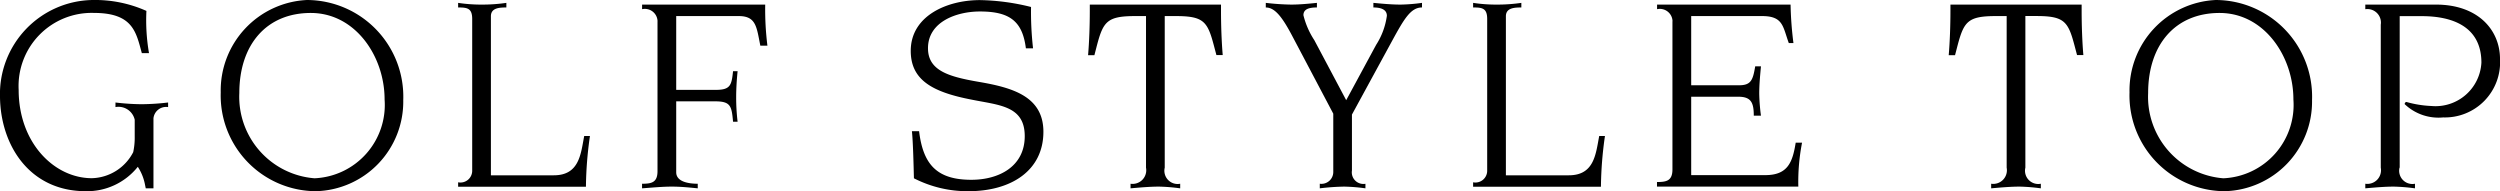 <svg id="レイヤー_1" data-name="レイヤー 1" xmlns="http://www.w3.org/2000/svg" viewBox="0 0 113.204 8.658"><title>snav</title><path d="M6.942,8.528H6.6L6.552,8.294A2.233,2.233,0,0,0,6.24,7.553,2.94,2.94,0,0,1,3.887,8.658C1.326,8.658.026,6.565,0,4.394A4.26,4.26,0,0,1,4.2,0,5.7,5.7,0,0,1,6.63.494a8.73,8.73,0,0,0,.117,1.911H6.422c-0.26-.949-0.4-1.82-2.171-1.82A3.311,3.311,0,0,0,.845,4.069c0,2.4,1.612,4,3.315,4A2.17,2.17,0,0,0,6.032,6.89,3.124,3.124,0,0,0,6.1,6.175V5.421a0.752,0.752,0,0,0-.871-0.572V4.641a10.235,10.235,0,0,0,1.2.078,10.815,10.815,0,0,0,1.183-.078V4.849a0.576,0.576,0,0,0-.663.507V8.528Z"/><path d="M13.9,0A4.379,4.379,0,0,1,18.26,4.537a4.058,4.058,0,0,1-3.965,4.121,4.335,4.335,0,0,1-4.3-4.472A4.1,4.1,0,0,1,13.9,0Zm0.338,8.073A3.326,3.326,0,0,0,17.415,4.5c0-1.95-1.326-3.913-3.341-3.913s-3.237,1.443-3.237,3.627A3.7,3.7,0,0,0,14.243,8.073Z"/><path d="M21.382,0.858c0-.494-0.234-0.52-0.637-0.52V0.13a6.909,6.909,0,0,0,1.066.078A7.552,7.552,0,0,0,22.929.13V0.338c-0.338,0-.7.026-0.7,0.4v7.2h2.847c1.157,0,1.222-.962,1.378-1.781h0.26a17.153,17.153,0,0,0-.182,2.3H20.745V8.255a0.533,0.533,0,0,0,.637-0.507V0.858Z"/><path d="M29.775,0.962a0.575,0.575,0,0,0-.7-0.546V0.208H34.65a13.245,13.245,0,0,0,.1,1.859H34.429C34.26,1.235,34.247.728,33.454,0.728H30.62V4.069h1.807c0.663,0,.7-0.234.767-0.845H33.4c-0.039.377-.065,0.793-0.065,1.17A9.26,9.26,0,0,0,33.4,5.512H33.194c-0.065-.7-0.1-0.923-0.806-0.923H30.62V7.8c0,0.442.585,0.52,0.975,0.52V8.528c-0.39-.039-0.78-0.078-1.17-0.078-0.416,0-.819.039-1.352,0.078V8.32c0.429,0,.7-0.052.7-0.572V0.962Z"/><path d="M41.618,5.941c0.182,1.508.806,2.2,2.366,2.2,1.248,0,2.418-.6,2.418-1.976s-1.157-1.4-2.393-1.651c-1.755-.338-2.769-0.871-2.769-2.21,0-1.586,1.638-2.3,3.133-2.3a10.2,10.2,0,0,1,2.314.312,14.783,14.783,0,0,0,.091,1.872H46.454C46.3,0.975,45.739.52,44.374,0.52c-1.066,0-2.353.468-2.353,1.664,0,1.014.936,1.287,2.288,1.521,1.521,0.26,2.938.65,2.938,2.262,0,1.755-1.456,2.691-3.393,2.691a5.31,5.31,0,0,1-2.47-.585c-0.013-.507-0.039-1.651-0.091-2.132h0.325Z"/><path d="M51.193,8.32a0.618,0.618,0,0,0,.7-0.728V0.728H51.4c-1.261,0-1.443.247-1.729,1.326L49.556,2.5H49.27c0.052-.6.078-1.365,0.078-2V0.208h5.941V0.494c0,0.637.026,1.4,0.078,2H55.081l-0.117-.442C54.678,0.975,54.5.728,53.248,0.728H52.741V7.592a0.6,0.6,0,0,0,.7.728V8.528A8.453,8.453,0,0,0,52.48,8.45c-0.4,0-.845.039-1.287,0.078V8.32Z"/><path d="M57.318,0.13a11.273,11.273,0,0,0,1.144.078c0.39,0,.78-0.039,1.17-0.078V0.338c-0.338,0-.611.065-0.611,0.351a3.641,3.641,0,0,0,.494,1.131l1.443,2.717,1.352-2.5A3.24,3.24,0,0,0,62.8.715c0-.286-0.273-0.377-0.611-0.377V0.13c0.416,0.039.819,0.078,1.235,0.078A7.788,7.788,0,0,0,64.39.13V0.338c-0.507,0-.806.507-1.365,1.534L61.218,5.188V7.722a0.526,0.526,0,0,0,.611.6V8.528a8,8,0,0,0-.962-0.078,10.529,10.529,0,0,0-1.105.078V8.32a0.537,0.537,0,0,0,.611-0.546V5.148L58.5,1.6c-0.468-.884-0.793-1.261-1.183-1.261V0.13Z"/><path d="M67.342,0.858c0-.494-0.234-0.52-0.637-0.52V0.13a6.912,6.912,0,0,0,1.066.078A7.548,7.548,0,0,0,68.889.13V0.338c-0.338,0-.7.026-0.7,0.4v7.2h2.847c1.157,0,1.222-.962,1.379-1.781h0.26a17.153,17.153,0,0,0-.182,2.3H66.705V8.255a0.533,0.533,0,0,0,.637-0.507V0.858Z"/><path d="M75.735,0.962a0.575,0.575,0,0,0-.7-0.546V0.208h6.045a15.939,15.939,0,0,0,.13,1.742H81c-0.273-.741-0.247-1.222-1.209-1.222H76.58V3.861h2.171c0.546,0,.624-0.247.728-0.858h0.26c-0.038.416-.078,0.819-0.078,1.235a8.761,8.761,0,0,0,.078,1H79.414c0-.585-0.117-0.858-0.7-0.858H76.58V7.93h3.354c1.014,0,1.235-.572,1.378-1.469H81.6a9.268,9.268,0,0,0-.169,1.989h-6.4V8.242c0.429,0,.7-0.052.7-0.572V0.962Z"/><path d="M90.165,8.32a0.618,0.618,0,0,0,.7-0.728V0.728H90.373c-1.261,0-1.443.247-1.73,1.326L88.527,2.5H88.241c0.052-.6.078-1.365,0.078-2V0.208H94.26V0.494c0,0.637.026,1.4,0.078,2H94.052l-0.117-.442c-0.286-1.079-.468-1.326-1.716-1.326H91.712V7.592a0.6,0.6,0,0,0,.7.728V8.528a8.453,8.453,0,0,0-.962-0.078c-0.4,0-.845.039-1.287,0.078V8.32Z"/><path d="M100.338,0a4.379,4.379,0,0,1,4.355,4.537,4.058,4.058,0,0,1-3.965,4.121,4.335,4.335,0,0,1-4.3-4.472A4.1,4.1,0,0,1,100.338,0Zm0.338,8.073A3.326,3.326,0,0,0,103.849,4.5c0-1.95-1.326-3.913-3.341-3.913s-3.237,1.443-3.237,3.627A3.7,3.7,0,0,0,100.676,8.073Z"/><path d="M108.654,7.592a0.6,0.6,0,0,0,.7.728V8.528a8.444,8.444,0,0,0-.962-0.078c-0.4,0-.845.039-1.287,0.078V8.32a0.618,0.618,0,0,0,.7-0.728V1.118a0.612,0.612,0,0,0-.7-0.7V0.208h3.2c1.9,0,2.9,1.144,2.9,2.47a2.5,2.5,0,0,1-2.574,2.639,2.218,2.218,0,0,1-1.742-.6,0.091,0.091,0,0,1,.078-0.1A4.868,4.868,0,0,0,110.1,4.8a2.081,2.081,0,0,0,2.262-1.963c0-1.651-1.339-2.106-2.7-2.106h-1V7.592Z"/></svg>